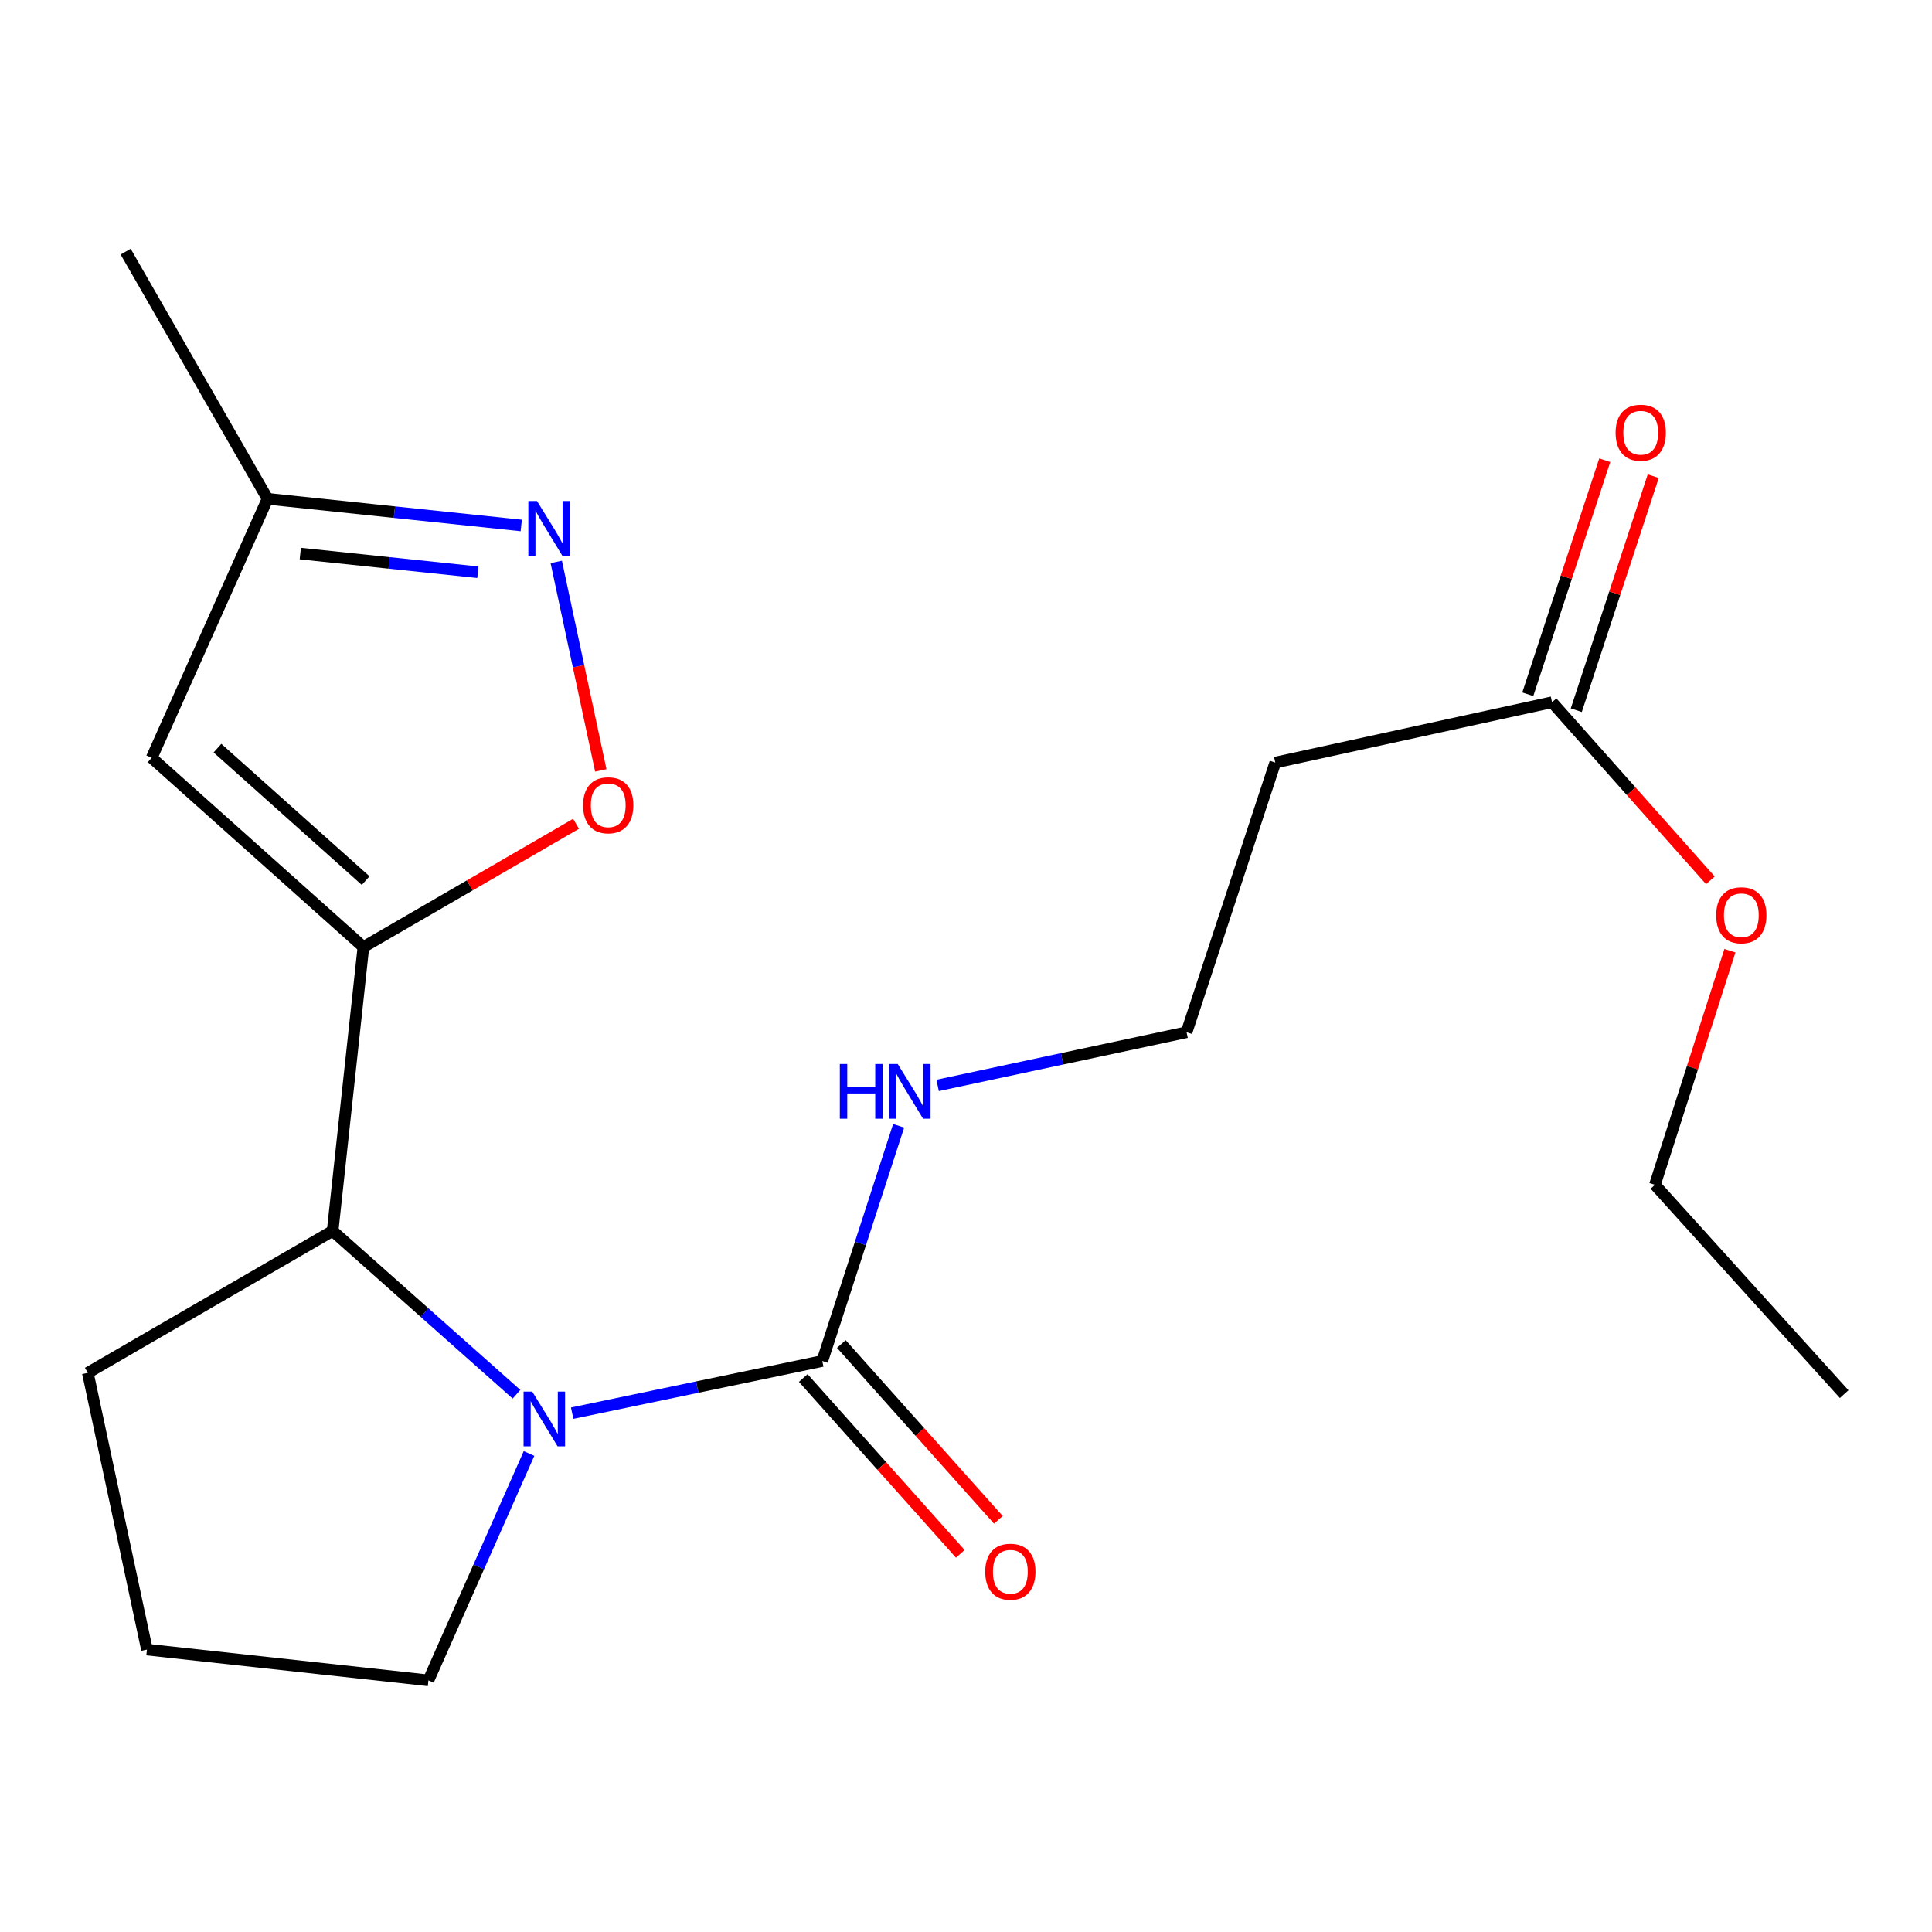 <?xml version='1.0' encoding='iso-8859-1'?>
<svg version='1.1' baseProfile='full'
              xmlns='http://www.w3.org/2000/svg'
                      xmlns:rdkit='http://www.rdkit.org/xml'
                      xmlns:xlink='http://www.w3.org/1999/xlink'
                  xml:space='preserve'
width='1000px' height='1000px' viewBox='0 0 1000 1000'>
<!-- END OF HEADER -->
<rect style='opacity:1.0;fill:#FFFFFF;stroke:none' width='1000' height='1000' x='0' y='0'> </rect>
<path class='bond-2' d='M 188.098,490.194 L 243.125,458.294' style='fill:none;fill-rule:evenodd;stroke:#000000;stroke-width:6px;stroke-linecap:butt;stroke-linejoin:miter;stroke-opacity:1' />
<path class='bond-2' d='M 243.125,458.294 L 298.153,426.395' style='fill:none;fill-rule:evenodd;stroke:#FF0000;stroke-width:6px;stroke-linecap:butt;stroke-linejoin:miter;stroke-opacity:1' />
<path class='bond-3' d='M 188.098,490.194 L 172.171,637.124' style='fill:none;fill-rule:evenodd;stroke:#000000;stroke-width:6px;stroke-linecap:butt;stroke-linejoin:miter;stroke-opacity:1' />
<path class='bond-4' d='M 188.098,490.194 L 78.513,392.25' style='fill:none;fill-rule:evenodd;stroke:#000000;stroke-width:6px;stroke-linecap:butt;stroke-linejoin:miter;stroke-opacity:1' />
<path class='bond-4' d='M 189.269,455.801 L 112.56,387.24' style='fill:none;fill-rule:evenodd;stroke:#000000;stroke-width:6px;stroke-linecap:butt;stroke-linejoin:miter;stroke-opacity:1' />
<path class='bond-0' d='M 267.337,721.669 L 219.754,679.397' style='fill:none;fill-rule:evenodd;stroke:#0000FF;stroke-width:6px;stroke-linecap:butt;stroke-linejoin:miter;stroke-opacity:1' />
<path class='bond-0' d='M 219.754,679.397 L 172.171,637.124' style='fill:none;fill-rule:evenodd;stroke:#000000;stroke-width:6px;stroke-linecap:butt;stroke-linejoin:miter;stroke-opacity:1' />
<path class='bond-1' d='M 296.155,731.46 L 360.886,717.96' style='fill:none;fill-rule:evenodd;stroke:#0000FF;stroke-width:6px;stroke-linecap:butt;stroke-linejoin:miter;stroke-opacity:1' />
<path class='bond-1' d='M 360.886,717.96 L 425.617,704.46' style='fill:none;fill-rule:evenodd;stroke:#000000;stroke-width:6px;stroke-linecap:butt;stroke-linejoin:miter;stroke-opacity:1' />
<path class='bond-12' d='M 273.822,752.326 L 247.791,811.04' style='fill:none;fill-rule:evenodd;stroke:#0000FF;stroke-width:6px;stroke-linecap:butt;stroke-linejoin:miter;stroke-opacity:1' />
<path class='bond-12' d='M 247.791,811.04 L 221.759,869.755' style='fill:none;fill-rule:evenodd;stroke:#000000;stroke-width:6px;stroke-linecap:butt;stroke-linejoin:miter;stroke-opacity:1' />
<path class='bond-8' d='M 415.764,713.261 L 456.408,758.766' style='fill:none;fill-rule:evenodd;stroke:#000000;stroke-width:6px;stroke-linecap:butt;stroke-linejoin:miter;stroke-opacity:1' />
<path class='bond-8' d='M 456.408,758.766 L 497.052,804.271' style='fill:none;fill-rule:evenodd;stroke:#FF0000;stroke-width:6px;stroke-linecap:butt;stroke-linejoin:miter;stroke-opacity:1' />
<path class='bond-8' d='M 435.471,695.659 L 476.115,741.164' style='fill:none;fill-rule:evenodd;stroke:#000000;stroke-width:6px;stroke-linecap:butt;stroke-linejoin:miter;stroke-opacity:1' />
<path class='bond-8' d='M 476.115,741.164 L 516.759,786.669' style='fill:none;fill-rule:evenodd;stroke:#FF0000;stroke-width:6px;stroke-linecap:butt;stroke-linejoin:miter;stroke-opacity:1' />
<path class='bond-10' d='M 425.617,704.46 L 445.375,643.587' style='fill:none;fill-rule:evenodd;stroke:#000000;stroke-width:6px;stroke-linecap:butt;stroke-linejoin:miter;stroke-opacity:1' />
<path class='bond-10' d='M 445.375,643.587 L 465.133,582.713' style='fill:none;fill-rule:evenodd;stroke:#0000FF;stroke-width:6px;stroke-linecap:butt;stroke-linejoin:miter;stroke-opacity:1' />
<path class='bond-5' d='M 310.972,398.754 L 299.444,344.804' style='fill:none;fill-rule:evenodd;stroke:#FF0000;stroke-width:6px;stroke-linecap:butt;stroke-linejoin:miter;stroke-opacity:1' />
<path class='bond-5' d='M 299.444,344.804 L 287.917,290.853' style='fill:none;fill-rule:evenodd;stroke:#0000FF;stroke-width:6px;stroke-linecap:butt;stroke-linejoin:miter;stroke-opacity:1' />
<path class='bond-15' d='M 172.171,637.124 L 45.455,710.582' style='fill:none;fill-rule:evenodd;stroke:#000000;stroke-width:6px;stroke-linecap:butt;stroke-linejoin:miter;stroke-opacity:1' />
<path class='bond-6' d='M 78.513,392.25 L 138.495,258.18' style='fill:none;fill-rule:evenodd;stroke:#000000;stroke-width:6px;stroke-linecap:butt;stroke-linejoin:miter;stroke-opacity:1' />
<path class='bond-20' d='M 269.804,271.977 L 204.15,265.078' style='fill:none;fill-rule:evenodd;stroke:#0000FF;stroke-width:6px;stroke-linecap:butt;stroke-linejoin:miter;stroke-opacity:1' />
<path class='bond-20' d='M 204.15,265.078 L 138.495,258.18' style='fill:none;fill-rule:evenodd;stroke:#000000;stroke-width:6px;stroke-linecap:butt;stroke-linejoin:miter;stroke-opacity:1' />
<path class='bond-20' d='M 247.346,296.187 L 201.388,291.357' style='fill:none;fill-rule:evenodd;stroke:#0000FF;stroke-width:6px;stroke-linecap:butt;stroke-linejoin:miter;stroke-opacity:1' />
<path class='bond-20' d='M 201.388,291.357 L 155.43,286.528' style='fill:none;fill-rule:evenodd;stroke:#000000;stroke-width:6px;stroke-linecap:butt;stroke-linejoin:miter;stroke-opacity:1' />
<path class='bond-17' d='M 138.495,258.18 L 65.037,130.245' style='fill:none;fill-rule:evenodd;stroke:#000000;stroke-width:6px;stroke-linecap:butt;stroke-linejoin:miter;stroke-opacity:1' />
<path class='bond-7' d='M 803.329,363.478 L 660.083,394.702' style='fill:none;fill-rule:evenodd;stroke:#000000;stroke-width:6px;stroke-linecap:butt;stroke-linejoin:miter;stroke-opacity:1' />
<path class='bond-11' d='M 815.879,367.605 L 835.8,307.034' style='fill:none;fill-rule:evenodd;stroke:#000000;stroke-width:6px;stroke-linecap:butt;stroke-linejoin:miter;stroke-opacity:1' />
<path class='bond-11' d='M 835.8,307.034 L 855.721,246.463' style='fill:none;fill-rule:evenodd;stroke:#FF0000;stroke-width:6px;stroke-linecap:butt;stroke-linejoin:miter;stroke-opacity:1' />
<path class='bond-11' d='M 790.778,359.35 L 810.699,298.779' style='fill:none;fill-rule:evenodd;stroke:#000000;stroke-width:6px;stroke-linecap:butt;stroke-linejoin:miter;stroke-opacity:1' />
<path class='bond-11' d='M 810.699,298.779 L 830.62,238.208' style='fill:none;fill-rule:evenodd;stroke:#FF0000;stroke-width:6px;stroke-linecap:butt;stroke-linejoin:miter;stroke-opacity:1' />
<path class='bond-14' d='M 803.329,363.478 L 844.31,409.568' style='fill:none;fill-rule:evenodd;stroke:#000000;stroke-width:6px;stroke-linecap:butt;stroke-linejoin:miter;stroke-opacity:1' />
<path class='bond-14' d='M 844.31,409.568 L 885.292,455.658' style='fill:none;fill-rule:evenodd;stroke:#FF0000;stroke-width:6px;stroke-linecap:butt;stroke-linejoin:miter;stroke-opacity:1' />
<path class='bond-9' d='M 660.083,394.702 L 614.165,534.277' style='fill:none;fill-rule:evenodd;stroke:#000000;stroke-width:6px;stroke-linecap:butt;stroke-linejoin:miter;stroke-opacity:1' />
<path class='bond-13' d='M 485.321,561.807 L 549.743,548.042' style='fill:none;fill-rule:evenodd;stroke:#0000FF;stroke-width:6px;stroke-linecap:butt;stroke-linejoin:miter;stroke-opacity:1' />
<path class='bond-13' d='M 549.743,548.042 L 614.165,534.277' style='fill:none;fill-rule:evenodd;stroke:#000000;stroke-width:6px;stroke-linecap:butt;stroke-linejoin:miter;stroke-opacity:1' />
<path class='bond-21' d='M 221.759,869.755 L 76.062,853.827' style='fill:none;fill-rule:evenodd;stroke:#000000;stroke-width:6px;stroke-linecap:butt;stroke-linejoin:miter;stroke-opacity:1' />
<path class='bond-18' d='M 895.4,492.089 L 875.994,552.672' style='fill:none;fill-rule:evenodd;stroke:#FF0000;stroke-width:6px;stroke-linecap:butt;stroke-linejoin:miter;stroke-opacity:1' />
<path class='bond-18' d='M 875.994,552.672 L 856.587,613.255' style='fill:none;fill-rule:evenodd;stroke:#000000;stroke-width:6px;stroke-linecap:butt;stroke-linejoin:miter;stroke-opacity:1' />
<path class='bond-16' d='M 45.455,710.582 L 76.062,853.827' style='fill:none;fill-rule:evenodd;stroke:#000000;stroke-width:6px;stroke-linecap:butt;stroke-linejoin:miter;stroke-opacity:1' />
<path class='bond-19' d='M 856.587,613.255 L 954.545,721.606' style='fill:none;fill-rule:evenodd;stroke:#000000;stroke-width:6px;stroke-linecap:butt;stroke-linejoin:miter;stroke-opacity:1' />
<path  class='atom-1' d='M 275.481 720.306
L 284.761 735.306
Q 285.681 736.786, 287.161 739.466
Q 288.641 742.146, 288.721 742.306
L 288.721 720.306
L 292.481 720.306
L 292.481 748.626
L 288.601 748.626
L 278.641 732.226
Q 277.481 730.306, 276.241 728.106
Q 275.041 725.906, 274.681 725.226
L 274.681 748.626
L 271.001 748.626
L 271.001 720.306
L 275.481 720.306
' fill='#0000FF'/>
<path  class='atom-3' d='M 301.814 416.816
Q 301.814 410.016, 305.174 406.216
Q 308.534 402.416, 314.814 402.416
Q 321.094 402.416, 324.454 406.216
Q 327.814 410.016, 327.814 416.816
Q 327.814 423.696, 324.414 427.616
Q 321.014 431.496, 314.814 431.496
Q 308.574 431.496, 305.174 427.616
Q 301.814 423.736, 301.814 416.816
M 314.814 428.296
Q 319.134 428.296, 321.454 425.416
Q 323.814 422.496, 323.814 416.816
Q 323.814 411.256, 321.454 408.456
Q 319.134 405.616, 314.814 405.616
Q 310.494 405.616, 308.134 408.416
Q 305.814 411.216, 305.814 416.816
Q 305.814 422.536, 308.134 425.416
Q 310.494 428.296, 314.814 428.296
' fill='#FF0000'/>
<path  class='atom-6' d='M 277.947 259.331
L 287.227 274.331
Q 288.147 275.811, 289.627 278.491
Q 291.107 281.171, 291.187 281.331
L 291.187 259.331
L 294.947 259.331
L 294.947 287.651
L 291.067 287.651
L 281.107 271.251
Q 279.947 269.331, 278.707 267.131
Q 277.507 264.931, 277.147 264.251
L 277.147 287.651
L 273.467 287.651
L 273.467 259.331
L 277.947 259.331
' fill='#0000FF'/>
<path  class='atom-9' d='M 509.959 813.523
Q 509.959 806.723, 513.319 802.923
Q 516.679 799.123, 522.959 799.123
Q 529.239 799.123, 532.599 802.923
Q 535.959 806.723, 535.959 813.523
Q 535.959 820.403, 532.559 824.323
Q 529.159 828.203, 522.959 828.203
Q 516.719 828.203, 513.319 824.323
Q 509.959 820.443, 509.959 813.523
M 522.959 825.003
Q 527.279 825.003, 529.599 822.123
Q 531.959 819.203, 531.959 813.523
Q 531.959 807.963, 529.599 805.163
Q 527.279 802.323, 522.959 802.323
Q 518.639 802.323, 516.279 805.123
Q 513.959 807.923, 513.959 813.523
Q 513.959 819.243, 516.279 822.123
Q 518.639 825.003, 522.959 825.003
' fill='#FF0000'/>
<path  class='atom-11' d='M 434.699 550.725
L 438.539 550.725
L 438.539 562.765
L 453.019 562.765
L 453.019 550.725
L 456.859 550.725
L 456.859 579.045
L 453.019 579.045
L 453.019 565.965
L 438.539 565.965
L 438.539 579.045
L 434.699 579.045
L 434.699 550.725
' fill='#0000FF'/>
<path  class='atom-11' d='M 464.659 550.725
L 473.939 565.725
Q 474.859 567.205, 476.339 569.885
Q 477.819 572.565, 477.899 572.725
L 477.899 550.725
L 481.659 550.725
L 481.659 579.045
L 477.779 579.045
L 467.819 562.645
Q 466.659 560.725, 465.419 558.525
Q 464.219 556.325, 463.859 555.645
L 463.859 579.045
L 460.179 579.045
L 460.179 550.725
L 464.659 550.725
' fill='#0000FF'/>
<path  class='atom-12' d='M 836.233 223.982
Q 836.233 217.182, 839.593 213.382
Q 842.953 209.582, 849.233 209.582
Q 855.513 209.582, 858.873 213.382
Q 862.233 217.182, 862.233 223.982
Q 862.233 230.862, 858.833 234.782
Q 855.433 238.662, 849.233 238.662
Q 842.993 238.662, 839.593 234.782
Q 836.233 230.902, 836.233 223.982
M 849.233 235.462
Q 853.553 235.462, 855.873 232.582
Q 858.233 229.662, 858.233 223.982
Q 858.233 218.422, 855.873 215.622
Q 853.553 212.782, 849.233 212.782
Q 844.913 212.782, 842.553 215.582
Q 840.233 218.382, 840.233 223.982
Q 840.233 229.702, 842.553 232.582
Q 844.913 235.462, 849.233 235.462
' fill='#FF0000'/>
<path  class='atom-15' d='M 888.302 473.744
Q 888.302 466.944, 891.662 463.144
Q 895.022 459.344, 901.302 459.344
Q 907.582 459.344, 910.942 463.144
Q 914.302 466.944, 914.302 473.744
Q 914.302 480.624, 910.902 484.544
Q 907.502 488.424, 901.302 488.424
Q 895.062 488.424, 891.662 484.544
Q 888.302 480.664, 888.302 473.744
M 901.302 485.224
Q 905.622 485.224, 907.942 482.344
Q 910.302 479.424, 910.302 473.744
Q 910.302 468.184, 907.942 465.384
Q 905.622 462.544, 901.302 462.544
Q 896.982 462.544, 894.622 465.344
Q 892.302 468.144, 892.302 473.744
Q 892.302 479.464, 894.622 482.344
Q 896.982 485.224, 901.302 485.224
' fill='#FF0000'/>
</svg>
